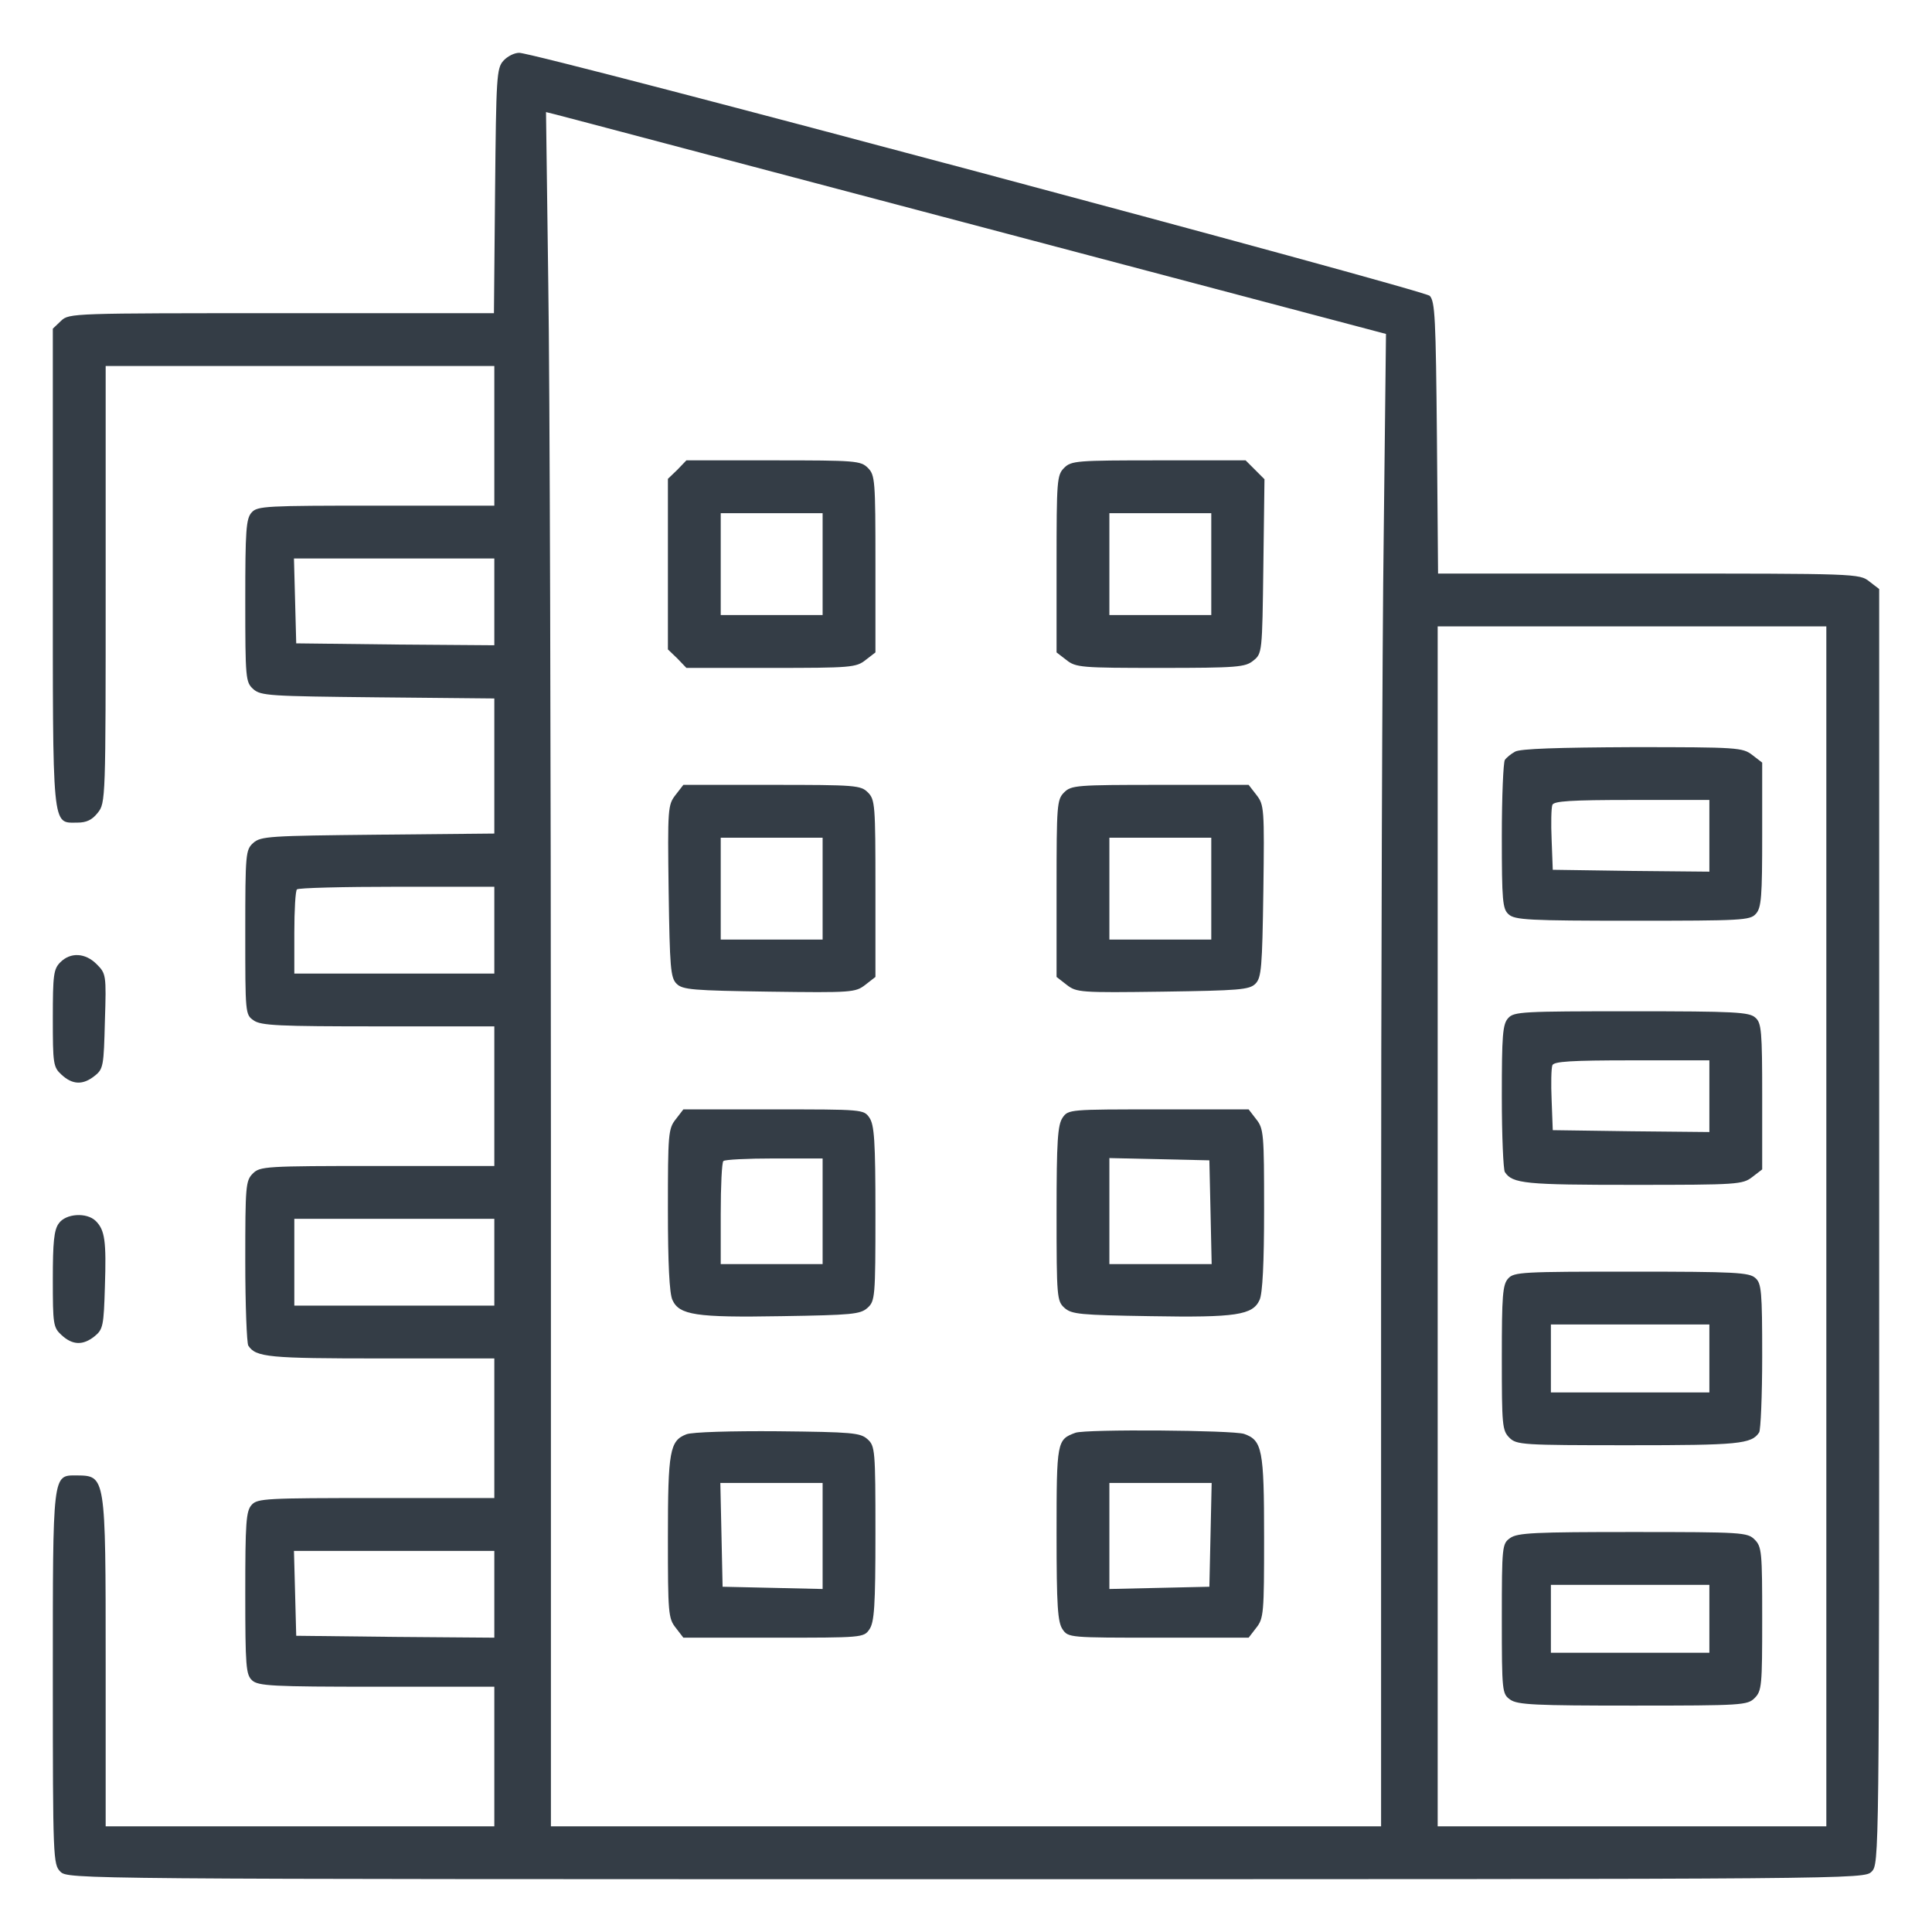 <?xml version="1.0" encoding="UTF-8"?> <svg xmlns="http://www.w3.org/2000/svg" width="65" height="65" viewBox="0 0 65 65" fill="none"><path d="M16.936 2.044C16.707 2.298 16.694 2.59 16.656 6.424L16.618 10.537H9.471C2.463 10.537 2.323 10.537 2.057 10.791L1.777 11.058V19.081C1.777 28.019 1.739 27.676 2.603 27.676C2.907 27.676 3.098 27.587 3.288 27.346C3.555 27.016 3.555 26.901 3.555 19.665V12.314H10.093H16.631V14.663V17.012H12.657C8.963 17.012 8.658 17.024 8.468 17.24C8.277 17.443 8.252 17.85 8.252 20.211C8.252 22.826 8.265 22.953 8.519 23.182C8.772 23.41 9.064 23.423 12.708 23.461L16.631 23.499V25.771V28.044L12.708 28.082C9.064 28.12 8.772 28.133 8.519 28.361C8.265 28.59 8.252 28.717 8.252 31.37C8.252 34.087 8.252 34.138 8.531 34.328C8.772 34.506 9.395 34.531 12.721 34.531H16.631V36.88V39.228H12.695C8.925 39.228 8.747 39.241 8.506 39.482C8.265 39.724 8.252 39.901 8.252 42.428C8.252 43.913 8.303 45.195 8.354 45.272C8.607 45.665 9.052 45.703 12.81 45.703H16.631V48.052V50.4H12.657C8.963 50.4 8.658 50.413 8.468 50.629C8.277 50.832 8.252 51.238 8.252 53.6C8.252 56.075 8.277 56.342 8.48 56.532C8.684 56.723 9.166 56.748 12.67 56.748H16.631V59.097V61.445H10.093H3.555V55.91C3.555 49.613 3.555 49.651 2.577 49.639C1.765 49.639 1.777 49.512 1.777 56.456C1.777 62.55 1.79 62.727 2.031 62.969C2.285 63.223 2.45 63.223 32.5 63.223C62.55 63.223 62.715 63.223 62.969 62.969C63.223 62.715 63.223 62.55 63.223 41.273V19.817L62.893 19.564C62.562 19.297 62.448 19.297 55.466 19.297H48.382L48.344 14.727C48.306 10.702 48.28 10.144 48.102 9.953C47.887 9.75 18.053 1.777 17.469 1.777C17.304 1.777 17.075 1.892 16.936 2.044ZM32.805 7.579L46.63 11.235L46.554 17.964C46.503 21.658 46.465 32.957 46.465 43.062V61.445H32.5H18.535V38.365C18.535 25.67 18.497 12.683 18.446 9.521L18.37 3.771L18.675 3.847C18.84 3.885 25.2 5.573 32.805 7.579ZM16.631 20.249V21.709L13.305 21.684L9.966 21.645L9.928 20.211L9.89 18.789H13.267H16.631V20.249ZM61.445 41.26V61.445H54.907H48.369V41.26V21.074H54.907H61.445V41.26ZM16.631 31.294V32.754H13.267H9.902V31.383C9.902 30.621 9.94 29.961 9.991 29.923C10.029 29.872 11.553 29.834 13.355 29.834H16.631V31.294ZM16.631 42.466V43.926H13.267H9.902V42.466V41.006H13.267H16.631V42.466ZM16.631 53.638V55.098L13.305 55.072L9.966 55.034L9.928 53.6L9.89 52.178H13.267H16.631V53.638Z" fill="#343D46"></path><path d="M22.788 15.806L22.471 16.11V18.98V21.849L22.788 22.153L23.093 22.471H25.936C28.628 22.471 28.806 22.458 29.123 22.204L29.453 21.95V18.967C29.453 16.161 29.44 15.983 29.199 15.742C28.958 15.501 28.78 15.488 26.025 15.488H23.093L22.788 15.806ZM27.676 18.98V20.693H25.962H24.248V18.98V17.266H25.962H27.676V18.98Z" fill="#343D46"></path><path d="M35.801 15.742C35.56 15.983 35.547 16.161 35.547 18.967V21.95L35.877 22.204C36.194 22.458 36.372 22.471 39.038 22.471C41.628 22.471 41.895 22.445 42.161 22.23C42.466 21.988 42.466 21.963 42.504 19.056L42.542 16.123L42.225 15.806L41.907 15.488H38.975C36.22 15.488 36.042 15.501 35.801 15.742ZM40.752 18.98V20.693H39.038H37.324V18.98V17.266H39.038H40.752V18.98Z" fill="#343D46"></path><path d="M22.725 26.749C22.471 27.079 22.458 27.193 22.496 29.986C22.534 32.551 22.559 32.894 22.763 33.097C22.966 33.3 23.309 33.325 25.873 33.363C28.666 33.401 28.78 33.389 29.11 33.135L29.453 32.868V29.885C29.453 27.079 29.44 26.901 29.199 26.66C28.958 26.419 28.78 26.406 25.975 26.406H22.991L22.725 26.749ZM27.676 29.897V31.611H25.962H24.248V29.897V28.184H25.962H27.676V29.897Z" fill="#343D46"></path><path d="M35.801 26.66C35.56 26.901 35.547 27.079 35.547 29.885V32.868L35.89 33.135C36.22 33.389 36.334 33.401 39.127 33.363C41.691 33.325 42.034 33.3 42.237 33.097C42.44 32.894 42.466 32.551 42.504 29.986C42.542 27.193 42.529 27.079 42.275 26.749L42.009 26.406H39.025C36.22 26.406 36.042 26.419 35.801 26.66ZM40.752 29.897V31.611H39.038H37.324V29.897V28.184H39.038H40.752V29.897Z" fill="#343D46"></path><path d="M22.737 37.654C22.483 37.972 22.471 38.149 22.471 40.701C22.471 42.491 22.521 43.52 22.623 43.735C22.852 44.243 23.41 44.332 26.292 44.281C28.666 44.243 28.945 44.218 29.186 44.002C29.44 43.773 29.453 43.647 29.453 40.828C29.453 38.378 29.415 37.845 29.25 37.603C29.06 37.324 29.009 37.324 26.025 37.324H22.991L22.737 37.654ZM27.676 40.752V42.529H25.962H24.248V40.841C24.248 39.901 24.286 39.102 24.337 39.063C24.375 39.013 25.149 38.975 26.051 38.975H27.676V40.752Z" fill="#343D46"></path><path d="M35.75 37.603C35.585 37.845 35.547 38.378 35.547 40.828C35.547 43.647 35.56 43.773 35.813 44.002C36.055 44.218 36.334 44.243 38.708 44.281C41.59 44.332 42.148 44.243 42.377 43.735C42.478 43.52 42.529 42.491 42.529 40.701C42.529 38.149 42.517 37.972 42.263 37.654L42.009 37.324H38.975C35.991 37.324 35.94 37.324 35.75 37.603ZM40.727 40.777L40.765 42.529H39.038H37.324V40.752V38.962L39.013 39L40.688 39.038L40.727 40.777Z" fill="#343D46"></path><path d="M23.093 48.255C22.534 48.471 22.471 48.813 22.471 51.721C22.471 54.273 22.483 54.45 22.737 54.768L22.991 55.098H26.025C29.009 55.098 29.06 55.098 29.25 54.818C29.415 54.577 29.453 54.044 29.453 51.594C29.453 48.775 29.44 48.648 29.186 48.42C28.945 48.204 28.679 48.179 26.165 48.153C24.616 48.141 23.283 48.179 23.093 48.255ZM27.676 51.67V53.46L26 53.422L24.311 53.384L24.273 51.632L24.235 49.893H25.962H27.676V51.67Z" fill="#343D46"></path><path d="M36.182 48.204C35.56 48.433 35.547 48.483 35.547 51.594C35.547 54.044 35.585 54.577 35.75 54.818C35.94 55.098 35.991 55.098 38.975 55.098H42.009L42.263 54.768C42.517 54.45 42.529 54.273 42.529 51.721C42.529 48.763 42.466 48.458 41.856 48.242C41.463 48.115 36.537 48.077 36.182 48.204ZM40.727 51.632L40.688 53.384L39.013 53.422L37.324 53.46V51.67V49.893H39.038H40.765L40.727 51.632Z" fill="#343D46"></path><path d="M50.972 25.289C50.832 25.365 50.68 25.492 50.629 25.568C50.578 25.645 50.527 26.8 50.527 28.133C50.527 30.316 50.553 30.583 50.756 30.761C50.959 30.951 51.441 30.977 54.933 30.977C58.589 30.977 58.881 30.964 59.071 30.748C59.262 30.545 59.287 30.164 59.287 28.082V25.657L58.957 25.403C58.627 25.149 58.475 25.137 54.92 25.137C52.406 25.149 51.149 25.188 50.972 25.289ZM57.51 28.12V29.326L54.882 29.301L52.241 29.263L52.203 28.26C52.178 27.701 52.19 27.181 52.228 27.079C52.279 26.952 52.838 26.914 54.907 26.914H57.51V28.12Z" fill="#343D46"></path><path d="M50.743 34.252C50.553 34.455 50.527 34.836 50.527 36.893C50.527 38.213 50.578 39.355 50.629 39.432C50.883 39.825 51.327 39.863 54.945 39.863C58.475 39.863 58.627 39.851 58.957 39.597L59.287 39.343V36.893C59.287 34.684 59.262 34.417 59.059 34.239C58.855 34.049 58.373 34.023 54.882 34.023C51.226 34.023 50.934 34.036 50.743 34.252ZM57.51 36.88V38.086L54.882 38.06L52.241 38.023L52.203 37.02C52.178 36.461 52.19 35.94 52.228 35.839C52.279 35.712 52.838 35.674 54.907 35.674H57.51V36.88Z" fill="#343D46"></path><path d="M50.743 43.012C50.553 43.215 50.527 43.596 50.527 45.678C50.527 47.95 50.54 48.128 50.781 48.369C51.023 48.61 51.2 48.623 54.793 48.623C58.487 48.623 58.932 48.585 59.185 48.191C59.236 48.115 59.287 46.96 59.287 45.627C59.287 43.443 59.262 43.177 59.059 42.999C58.855 42.809 58.373 42.783 54.882 42.783C51.226 42.783 50.934 42.796 50.743 43.012ZM57.51 45.703V46.846H54.844H52.178V45.703V44.56H54.844H57.51V45.703Z" fill="#343D46"></path><path d="M50.807 51.746C50.54 51.937 50.527 52 50.527 54.463C50.527 56.926 50.54 56.989 50.807 57.18C51.048 57.357 51.657 57.383 54.933 57.383C58.614 57.383 58.792 57.37 59.033 57.129C59.274 56.888 59.287 56.71 59.287 54.463C59.287 52.216 59.274 52.038 59.033 51.797C58.792 51.556 58.614 51.543 54.933 51.543C51.657 51.543 51.048 51.568 50.807 51.746ZM57.51 54.463V55.605H54.844H52.178V54.463V53.32H54.844H57.51V54.463Z" fill="#343D46"></path><path d="M2.031 32.373C1.803 32.602 1.777 32.792 1.777 34.252C1.777 35.788 1.79 35.902 2.069 36.156C2.438 36.499 2.793 36.512 3.187 36.194C3.479 35.966 3.491 35.852 3.529 34.353C3.58 32.792 3.567 32.754 3.25 32.437C2.869 32.056 2.374 32.03 2.031 32.373Z" fill="#343D46"></path><path d="M1.98 41.158C1.815 41.374 1.777 41.806 1.777 43.037C1.777 44.548 1.79 44.662 2.069 44.916C2.438 45.259 2.793 45.272 3.187 44.954C3.466 44.726 3.491 44.599 3.529 43.291C3.58 41.755 3.529 41.387 3.225 41.082C2.92 40.777 2.209 40.828 1.98 41.158Z" fill="#343D46"></path></svg> 